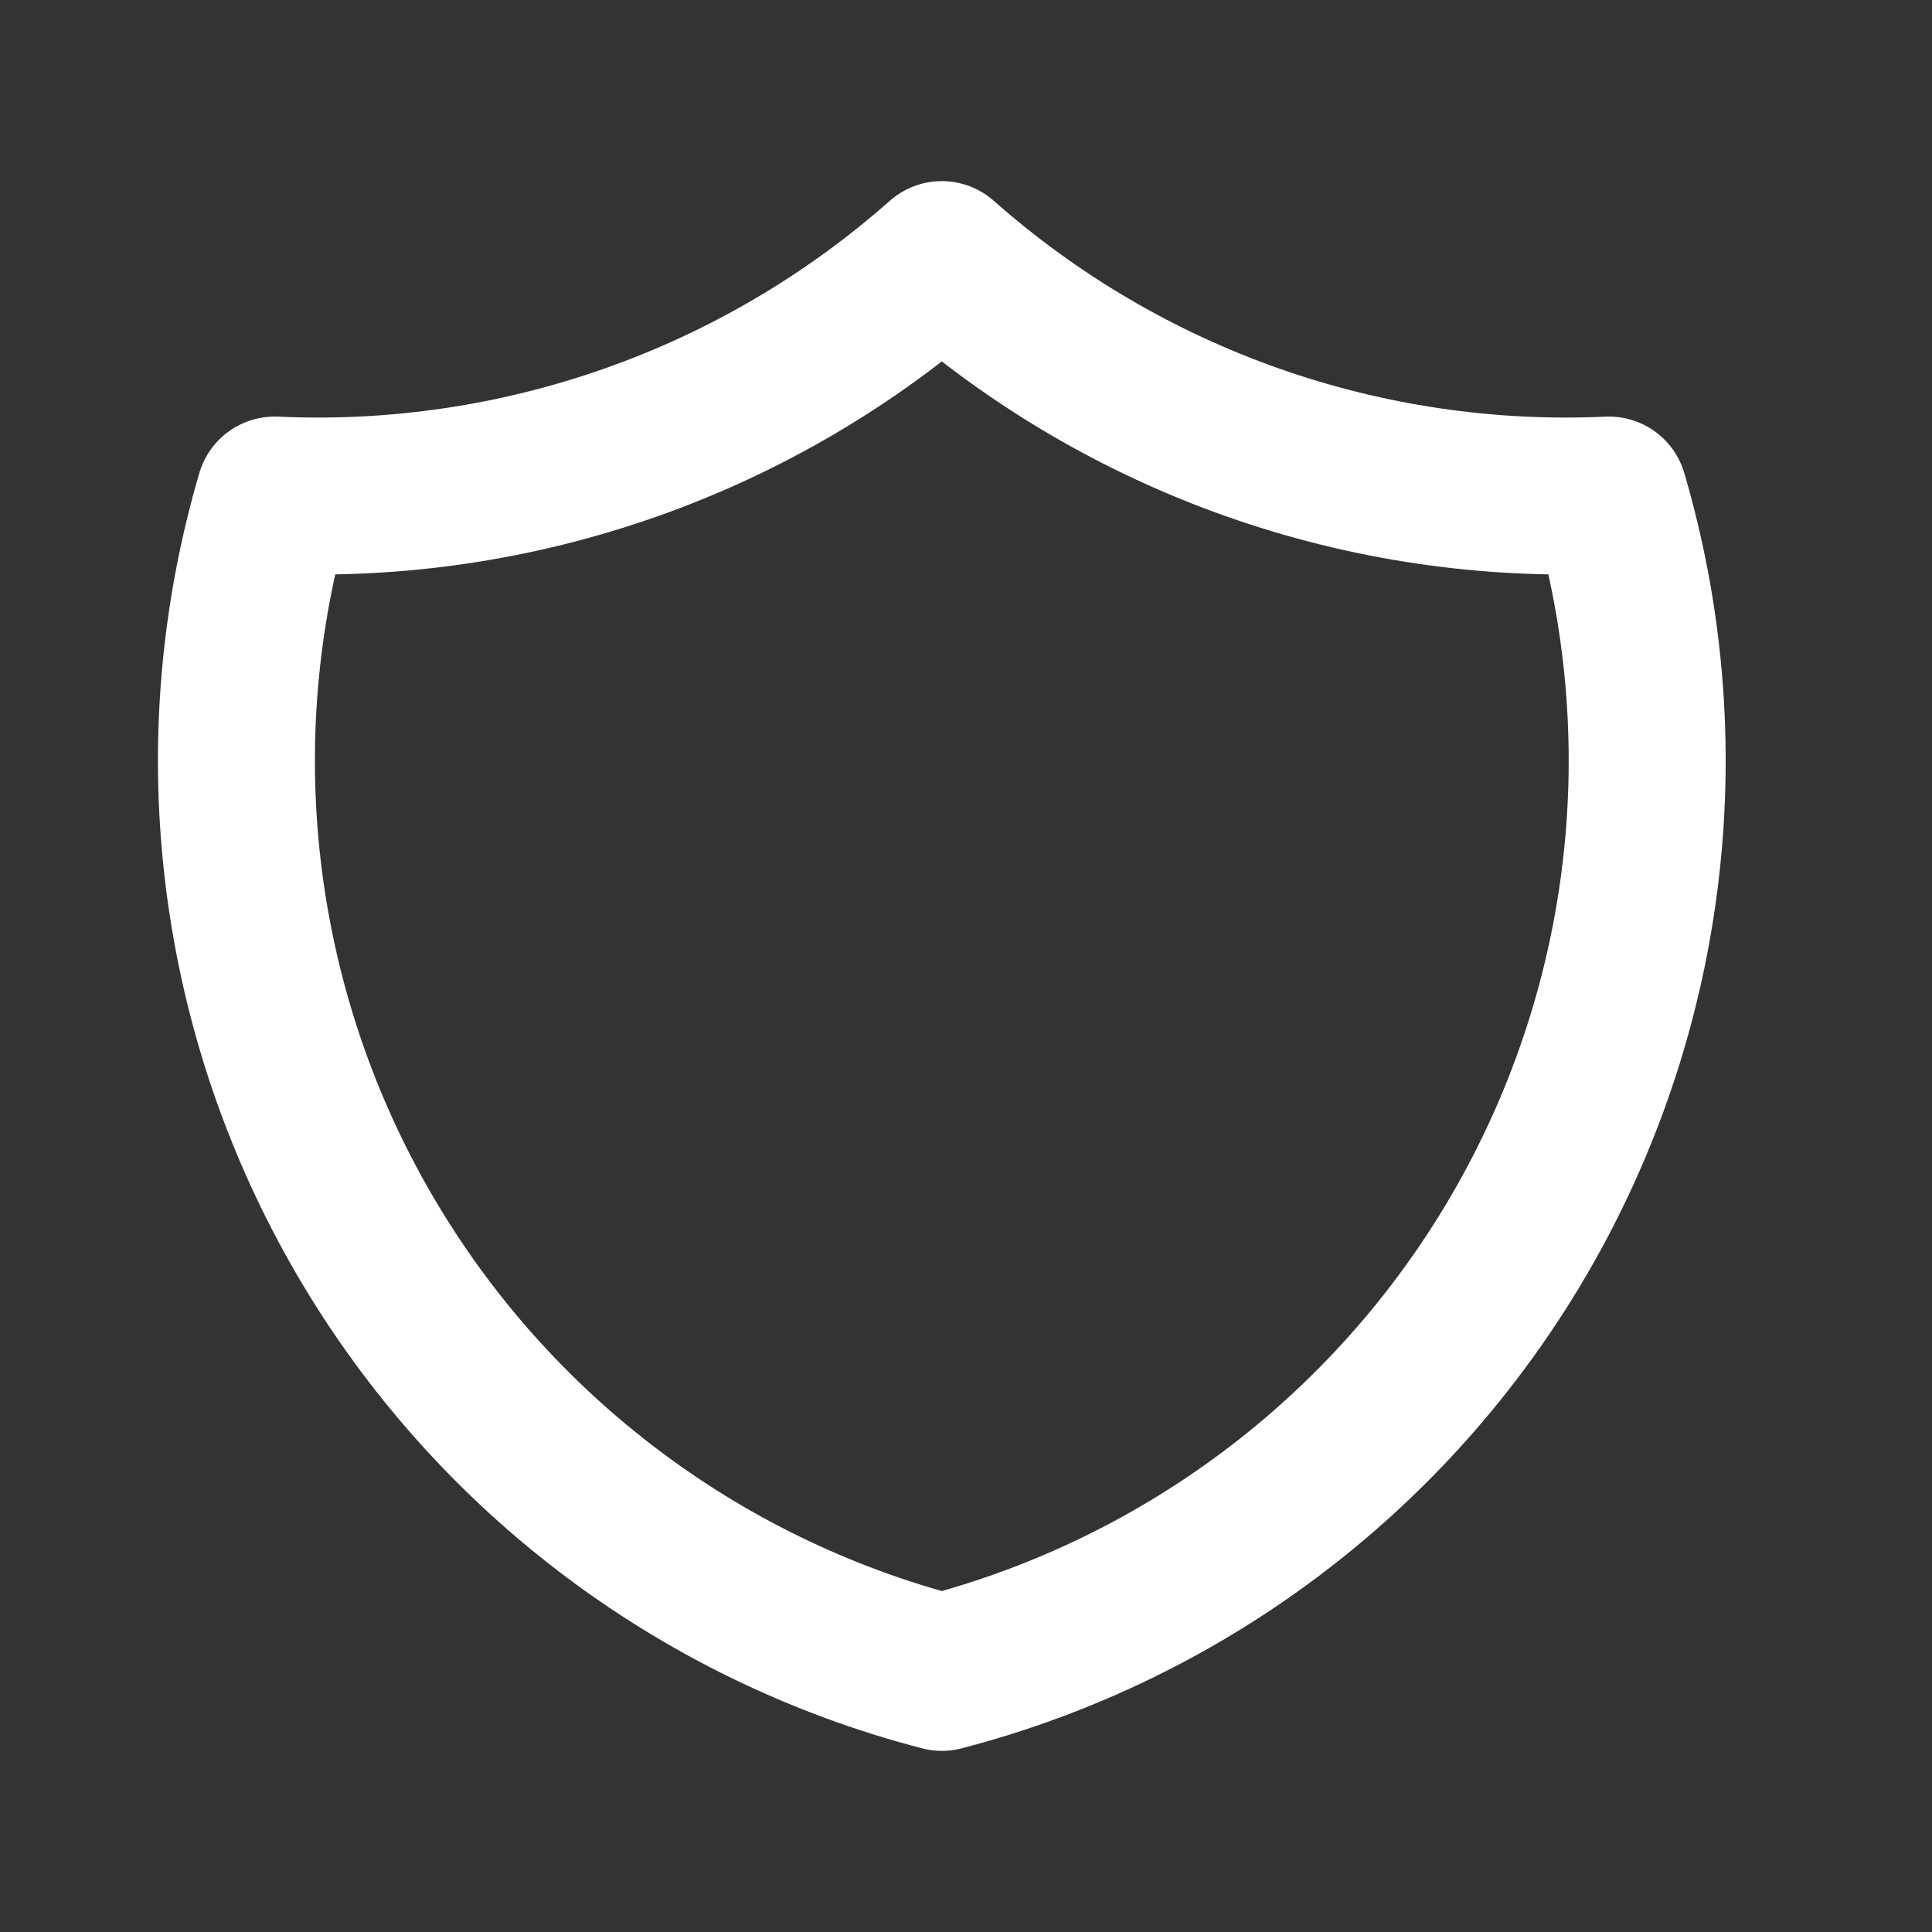 <svg width="180" height="180" viewBox="0 0 180 180" fill="none" xmlns="http://www.w3.org/2000/svg">
<rect x="0" y="0" width="180" height="180" fill="#333333" stroke="none"/>
<path d="M87.746 24.187C104.827 39.299 127.12 47.167 149.903 46.124C153.22 57.408 154.234 69.243 152.887 80.926C151.54 92.609 147.858 103.903 142.059 114.135C136.261 124.367 128.465 133.329 119.135 140.489C109.805 147.648 99.13 152.859 87.746 155.812C76.362 152.859 65.688 147.648 56.358 140.489C47.028 133.329 39.232 124.367 33.434 114.135C27.635 103.903 23.953 92.609 22.606 80.926C21.258 69.243 22.273 57.408 25.59 46.124C48.373 47.167 70.666 39.299 87.746 24.187Z" stroke="white" stroke-width="14.625" stroke-linecap="round" stroke-linejoin="round"/>
</svg>
